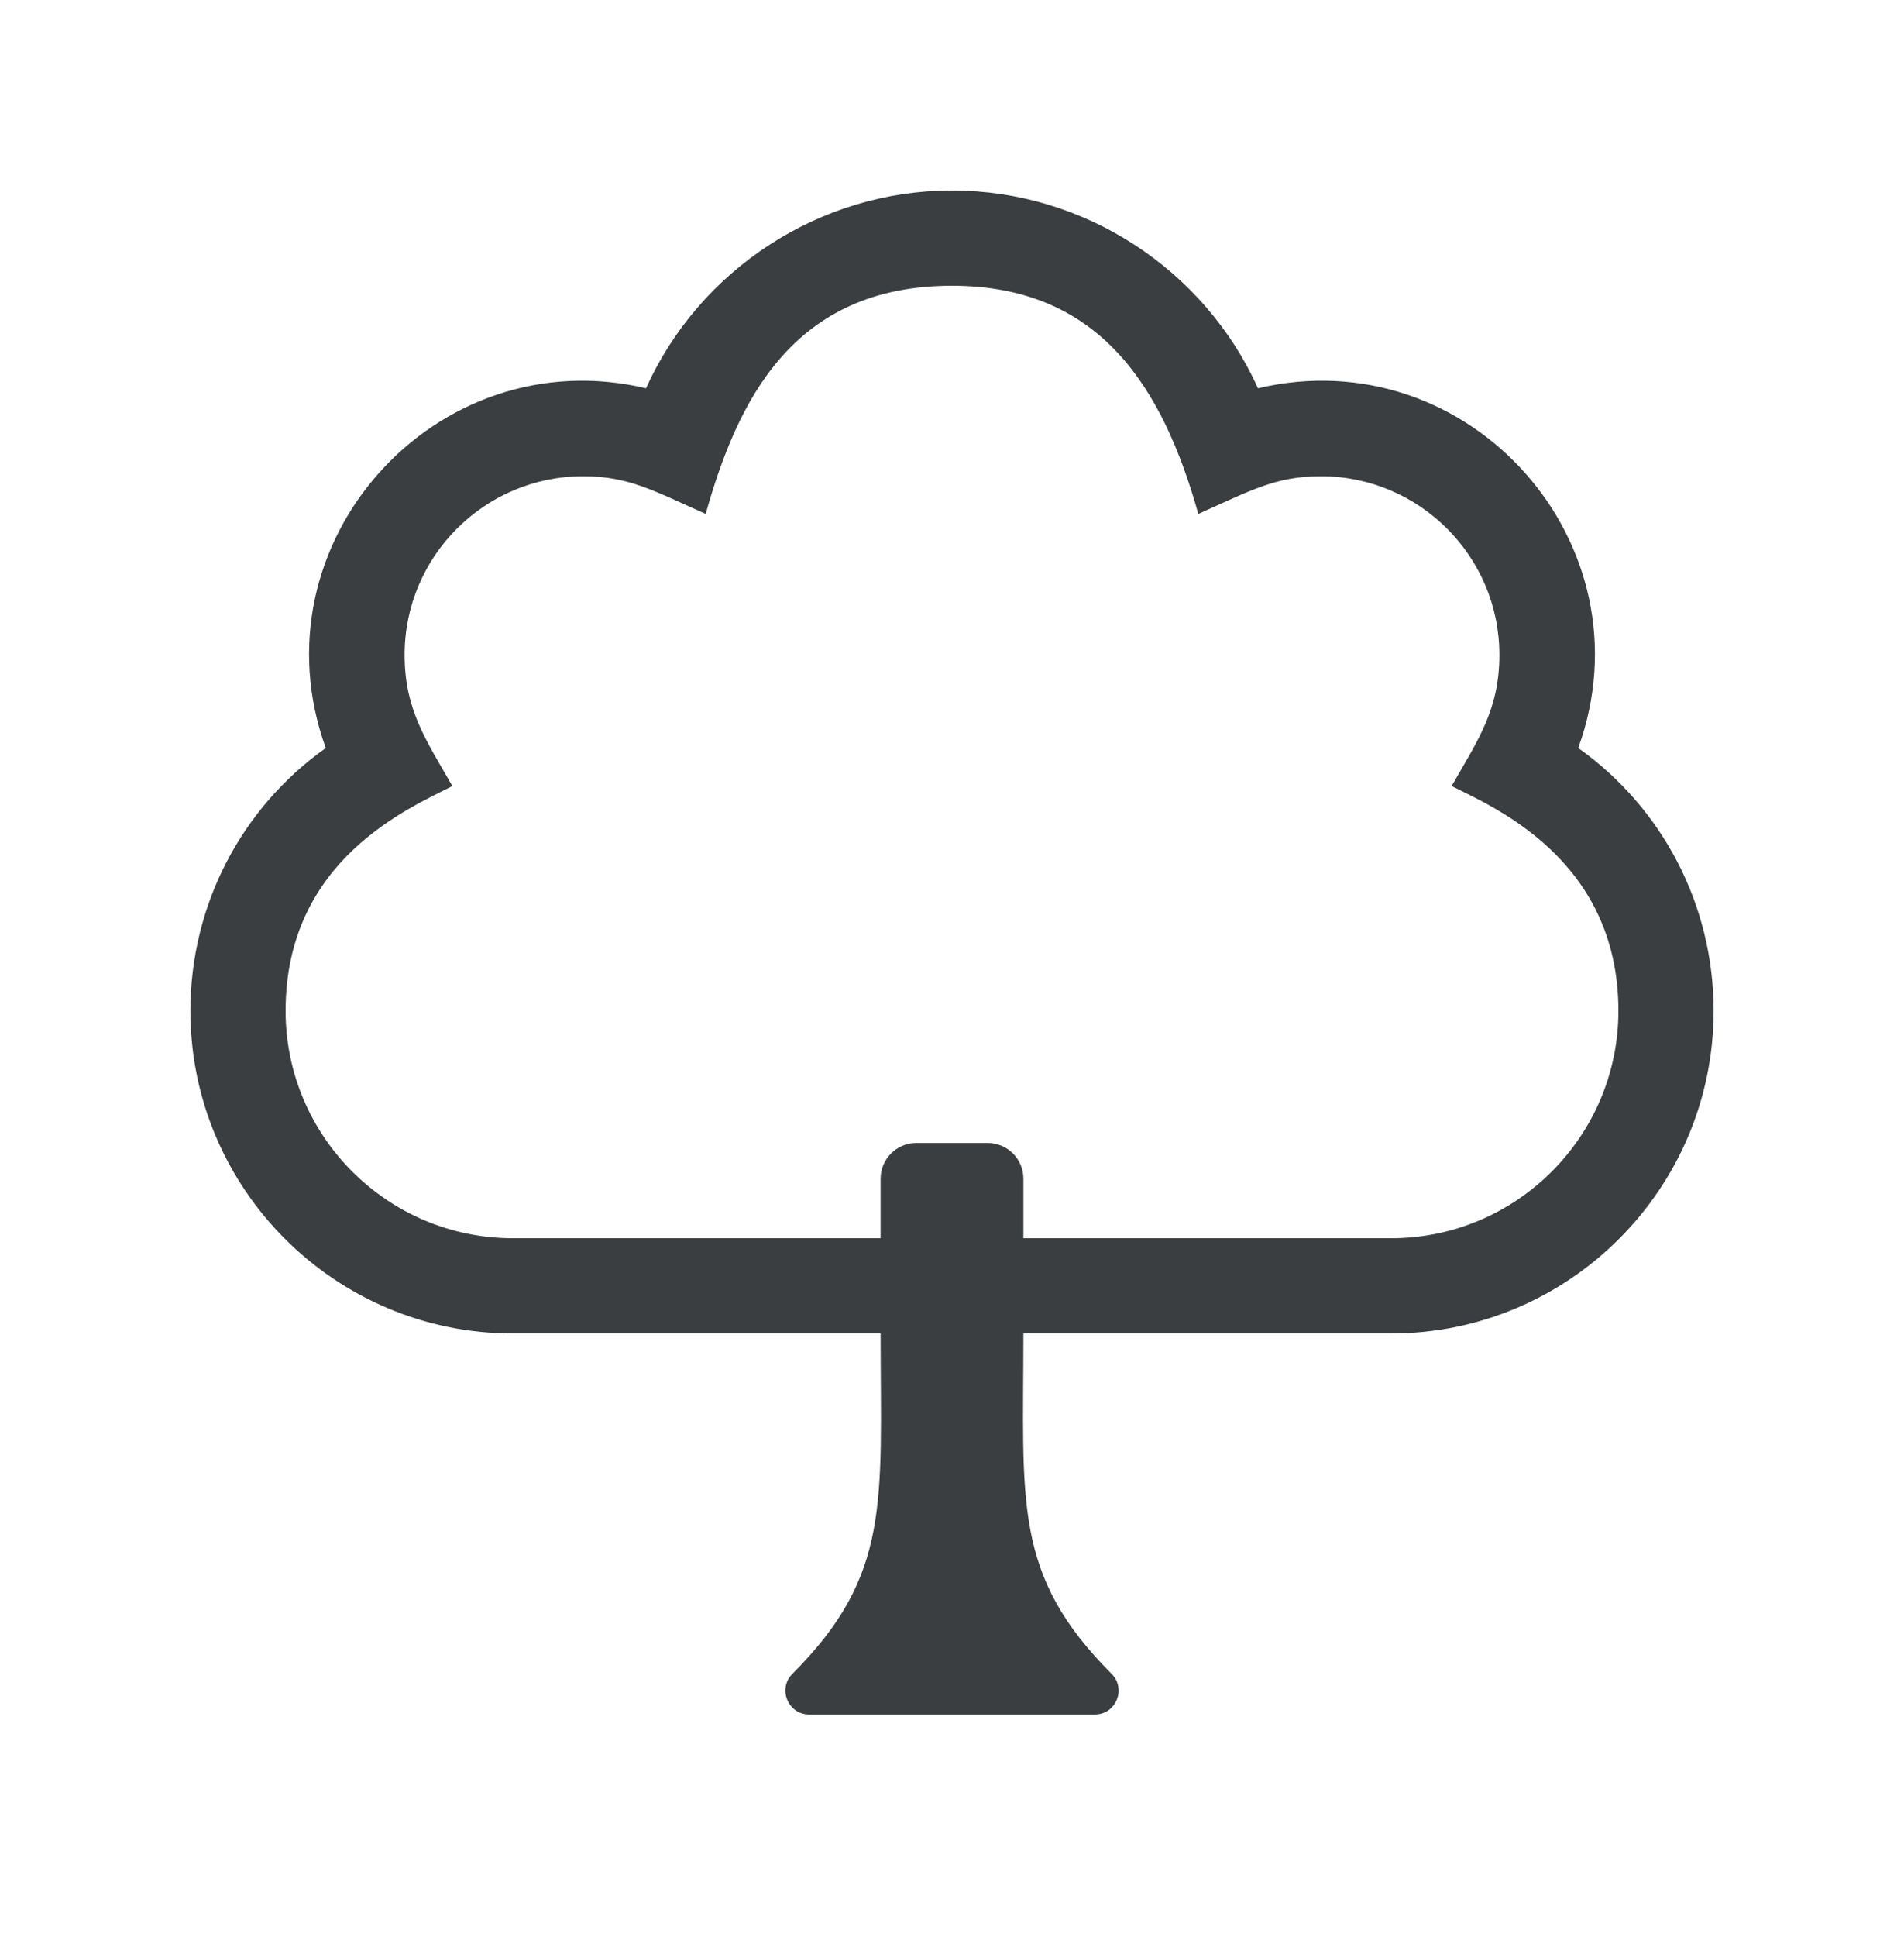 <?xml version="1.0" encoding="UTF-8"?>
<svg width="60px" height="61px" viewBox="0 0 60 61" version="1.1" xmlns="http://www.w3.org/2000/svg" xmlns:xlink="http://www.w3.org/1999/xlink">
    <!-- Generator: Sketch 52.4 (67378) - http://www.bohemiancoding.com/sketch -->
    <title>果园--点击</title>
    <desc>Created with Sketch.</desc>
    <defs>
        <path d="M43.735,17.559 C46.063,11.123 40.289,4.659 33.643,6.229 C31.956,2.496 28.187,0 24,0 C19.813,0 16.044,2.496 14.357,6.229 C7.725,4.662 1.933,11.112 4.265,17.559 C1.604,19.451 0,22.51 0,25.837 C0,31.441 4.559,36 10.162,36 L21.75,36 C21.75,41.3 22.099,43.591 18.97,46.72 C18.499,47.191 18.832,48 19.5,48 L28.5,48 C29.166,48 29.502,47.192 29.03,46.72 C25.902,43.591 26.25,41.302 26.25,36 L37.837,36 C43.441,36 48,31.441 48,25.837 C48,22.51 46.396,19.451 43.735,17.559 Z M37.837,33 L26.25,33 L26.25,31.125 C26.25,30.504 25.746,30 25.125,30 L22.875,30 C22.254,30 21.75,30.504 21.75,31.125 L21.75,33 L10.162,33 C6.213,33 3,29.787 3,25.837 C3,21.057 6.936,19.441 8.255,18.757 C7.452,17.345 6.75,16.374 6.75,14.625 C6.75,11.523 9.273,9 12.375,9 C13.811,9 14.589,9.454 16.238,10.186 C17.237,6.637 18.974,3 24,3 C28.663,3 30.642,6.208 31.762,10.186 C33.414,9.452 34.19,9 35.625,9 C38.727,9 41.25,11.523 41.25,14.625 C41.25,16.372 40.55,17.343 39.745,18.757 C40.907,19.359 45,20.987 45,25.837 C45,29.787 41.787,33 37.837,33 Z" id="path-1"></path>
    </defs>
    <g id="果园--点击" stroke="none" stroke-width="1" fill="none" fill-rule="evenodd">
        <g id="ic_mode_terrainfollow_nor-copy-2">
            <rect id="Rectangle" x="0" y="0" width="60" height="60.48"></rect>
            <g id="tree-alt" transform="translate(6, 6)">
                <mask id="mask-2" fill="white">
                    <use xlink:href="#path-1"></use>
                </mask>
                <use fill="#3B3E40" fill-rule="nonzero" xlink:href="#path-1"></use>
            </g>
        </g>
    </g>
</svg>